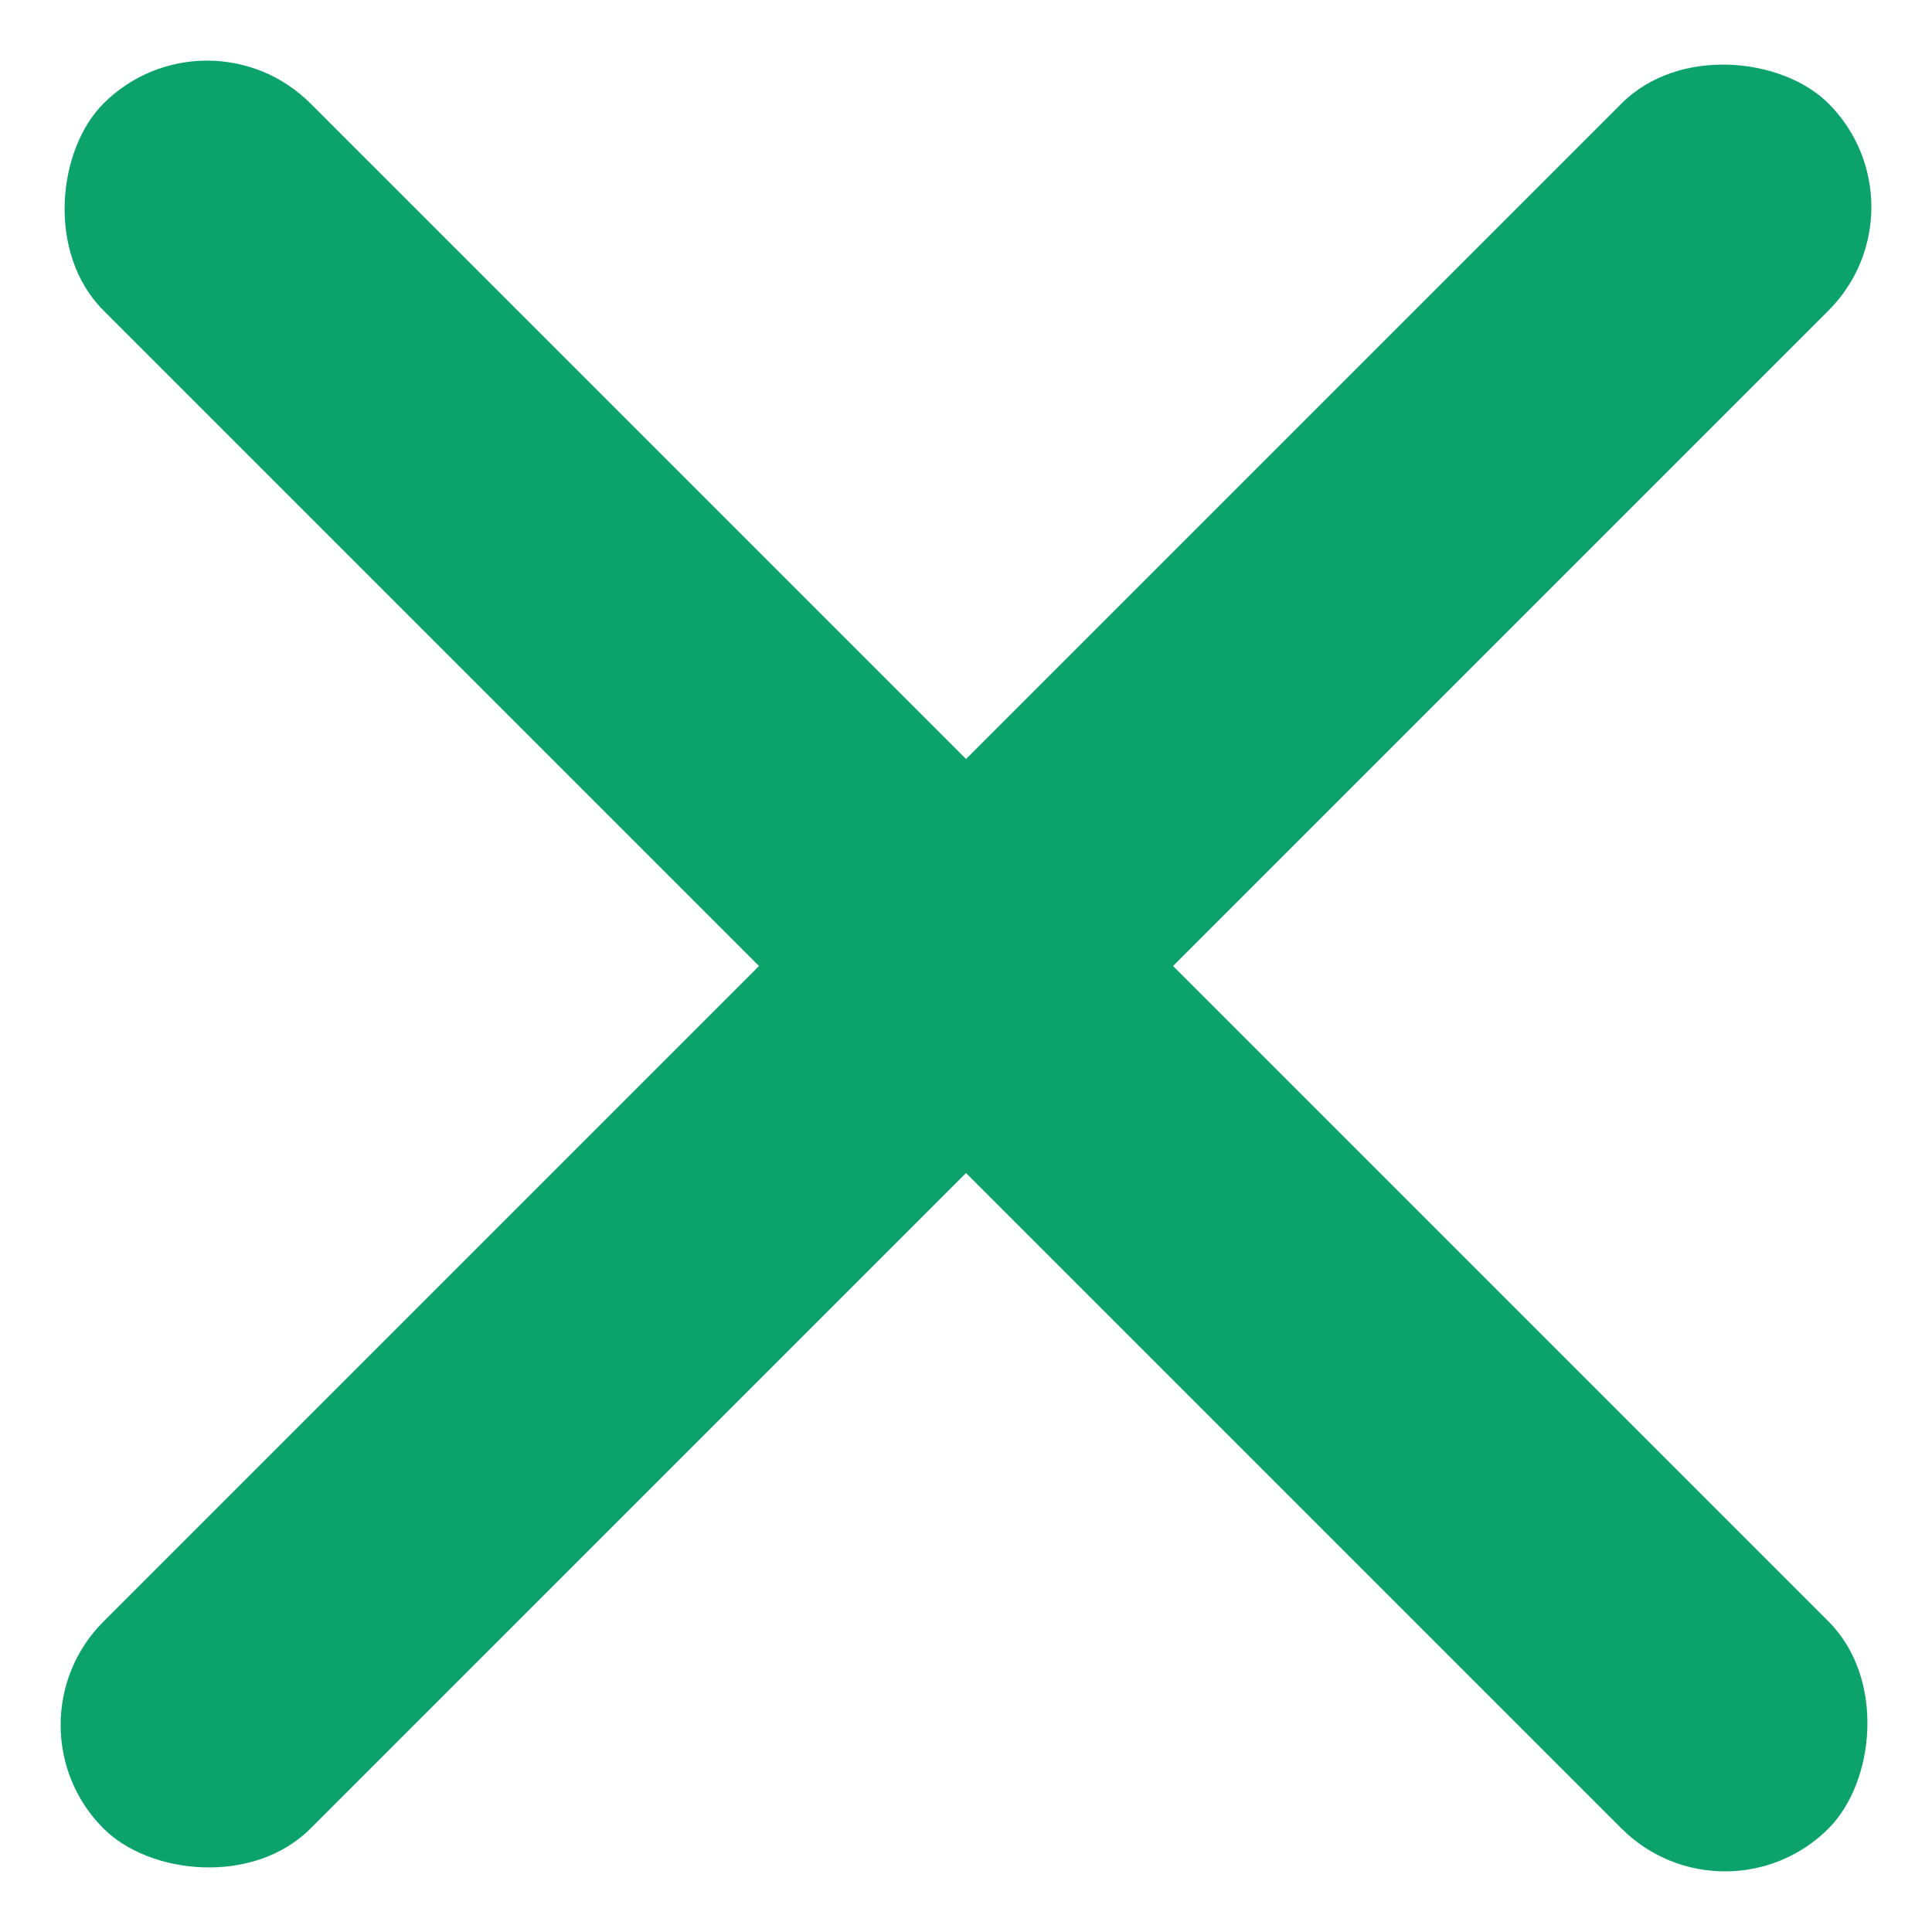 <svg xmlns="http://www.w3.org/2000/svg" width="39.598" height="39.598" viewBox="0 0 39.598 39.598"><g transform="translate(-670.201 -40.201)"><rect width="50" height="6" rx="3" transform="translate(674.444 40.201) rotate(45)" fill="#0ca26c"/><rect width="50" height="6" rx="3" transform="translate(709.799 44.444) rotate(135)" fill="#0ca26c"/></g></svg>